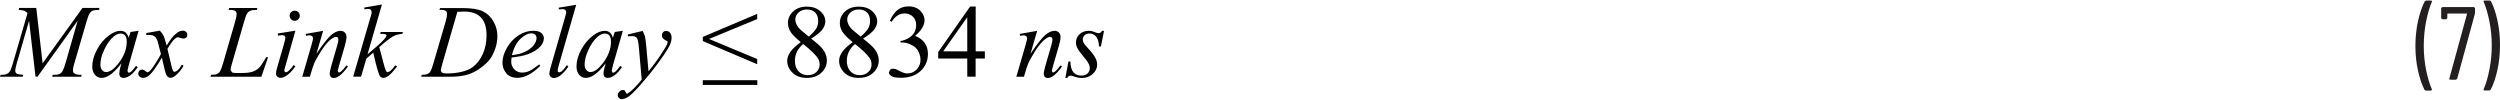 <?xml version="1.0" encoding="UTF-8"?><svg id="uuid-766c7ca1-6248-437f-b81e-44ddf822cce7" xmlns="http://www.w3.org/2000/svg" width="6.02in" height=".24in" viewBox="0 0 433.57 17.09"><path d="M431.77,0h-.9l-.12.04-.04.09.02.07c.41.96.74,2.1,1.01,3.43.26,1.33.4,2.7.4,4.13s-.13,2.83-.4,4.18c-.26,1.35-.6,2.5-1.01,3.46v.13s.14.06.14.06h.86l.22-.13c.48-.9.87-2.04,1.17-3.41s.45-2.82.45-4.35-.15-2.89-.44-4.23c-.29-1.34-.67-2.47-1.14-3.37l-.22-.13ZM424.95,13.73h.99l.2-.16,3.06-11.21.04-.22v-.83l-.18-.18h-5.51l-.18.18v1.75l.18.18h.7l.18-.18v-.74l.07-.07h3.29l.06.03v.04s-3.07,11.21-3.07,11.21l.03.14.13.05ZM420.7,15.61h.92l.16-.14-.02-.07c-.41-.94-.74-2.07-1.01-3.39-.26-1.33-.4-2.7-.4-4.13s.13-2.86.4-4.21c.26-1.36.6-2.51,1.01-3.46V.06s-.14-.06-.14-.06h-.88l-.22.13c-.48.92-.87,2.07-1.17,3.44-.3,1.37-.45,2.81-.45,4.32s.15,2.88.44,4.22.67,2.46,1.14,3.38l.22.13Z" fill="#231f20"/><path d="M121.88,14.63h9.46v-.82h-9.46v.82ZM131.32,10.14l-8.35-3.48,8.35-3.45v-.9l-9.43,3.99v.73l9.43,4.01v-.9ZM108.86,5.88l.08.33c.32-.04.54-.05.66-.05.39,0,.66.1.83.3s.29.76.37,1.68l.49,5.57c-.27.36-.69.83-1.25,1.41-.43.43-.8.75-1.12.95l-.18.09-.11-.04-.15-.28-.15-.25-.29-.08c-.22,0-.43.09-.62.28-.19.19-.29.4-.29.62,0,.18.07.34.21.48s.3.21.48.21c.3,0,.67-.13,1.1-.39.43-.26,1.08-.89,1.97-1.89,1.28-1.45,2.38-2.79,3.28-4.03s1.51-2.14,1.83-2.74c.32-.59.47-1.12.47-1.59,0-.38-.09-.67-.27-.88s-.4-.32-.66-.32c-.21,0-.39.07-.53.22s-.21.34-.21.58c0,.19.06.37.17.51l.43.31.32.14.06.16-.05.29c-.06.19-.24.52-.53.98-.47.77-.87,1.37-1.2,1.82-.67.91-1.18,1.58-1.53,2l-.39-4.32c-.08-.87-.15-1.45-.23-1.74s-.21-.61-.41-.95l-2.58.63ZM105.67,6.04c.19.22.29.58.29,1.08,0,1.32-.5,2.6-1.5,3.86-.75.94-1.44,1.42-2.08,1.42-.26,0-.49-.12-.69-.35-.2-.23-.3-.55-.3-.94,0-.79.23-1.68.7-2.65.46-.98,1-1.72,1.59-2.21.42-.35.82-.53,1.2-.53.33,0,.6.11.79.33ZM106.61,5.46l-.32,1c-.12-.43-.3-.74-.54-.93-.24-.19-.53-.28-.89-.28-.6,0-1.23.25-1.91.74-.86.62-1.57,1.45-2.13,2.48-.56,1.03-.84,2.02-.84,2.95,0,.62.16,1.11.47,1.46.31.35.68.53,1.11.53s.9-.14,1.36-.43c.64-.4,1.35-1.1,2.12-2.1l-.18.66c-.13.47-.19.85-.19,1.13,0,.24.06.42.19.55.12.13.31.19.57.19.36,0,.76-.16,1.19-.48.43-.32.84-.78,1.25-1.39l-.3-.21c-.38.53-.69.88-.91,1.05l-.3.14-.18-.08-.09-.25.03-.19.19-.8,1.71-5.96-1.4.21ZM96.91,1.21v.33c.28-.04.48-.06.62-.06.23,0,.41.05.52.14l.17.35c0,.1-.1.49-.29,1.16l-2.38,8.24c-.19.66-.28,1.09-.28,1.3,0,.2.08.38.22.53.15.15.34.23.56.23.31,0,.64-.11.98-.33.47-.31.98-.86,1.54-1.64l-.26-.27c-.33.5-.65.88-.96,1.12l-.36.15-.21-.09-.08-.22c0-.12.07-.44.22-.96l3.01-10.46-3.01.5ZM90.26,6.64c.67-.64,1.3-.95,1.9-.95.29,0,.51.08.66.23.15.15.23.35.23.6,0,.4-.18.83-.54,1.28-.36.45-.9.83-1.62,1.16-.54.24-1.25.41-2.12.51.32-1.24.81-2.18,1.48-2.82ZM91.49,9.33c.99-.36,1.74-.83,2.25-1.41.39-.45.58-.91.58-1.4,0-.35-.15-.64-.45-.9s-.76-.38-1.38-.38c-.86,0-1.7.25-2.51.76s-1.49,1.22-2.03,2.13-.81,1.81-.81,2.68c0,.65.22,1.25.65,1.78s1.08.81,1.93.81c1.26,0,2.58-.69,3.97-2.07l-.18-.25c-.77.59-1.35.97-1.74,1.15-.39.17-.8.26-1.22.26-.53,0-.98-.18-1.34-.55s-.55-.81-.55-1.33c0-.19.02-.44.06-.73,1.19-.13,2.11-.32,2.77-.56ZM80.53,1.91c1.26,0,2.22.34,2.87,1.01s.98,1.69.98,3.07c0,1.22-.21,2.31-.64,3.26s-1,1.71-1.71,2.25c-.5.38-1.15.66-1.94.85-.79.19-1.64.29-2.56.29-.34,0-.59-.03-.74-.08l-.25-.18-.09-.27c0-.16.1-.57.29-1.24l2.58-8.92c.49-.02.89-.04,1.2-.04ZM76.4,1.61c.45,0,.74.06.9.18s.23.3.23.53c0,.32-.08.77-.25,1.34l-2.11,7.21c-.21.74-.4,1.24-.57,1.49-.11.17-.28.3-.52.4-.16.07-.47.11-.93.12l-.11.33h5.04c1.22,0,2.24-.13,3.05-.38.81-.25,1.57-.65,2.27-1.18s1.21-1.02,1.55-1.46.64-1.03.91-1.77c.27-.73.4-1.49.4-2.27,0-.91-.23-1.76-.69-2.55s-1.08-1.38-1.86-1.75-1.97-.55-3.58-.55h-3.81l-.11.33h.19ZM63.19,1.22v.31c.29-.06.51-.09.64-.09.21,0,.36.05.47.14l.16.35-.04.39-.25.85-2.92,10.03h1.37l.91-3.12,1.2-1.05c.54,2.38.93,3.74,1.17,4.09.13.19.33.29.57.29.28,0,.59-.13.93-.38.34-.25.83-.78,1.47-1.59l-.31-.22c-.35.49-.67.84-.98,1.06l-.35.15c-.12,0-.23-.12-.34-.35s-.33-.98-.64-2.23c-.19-.76-.35-1.34-.47-1.77l.76-.67c.19-.17.58-.47,1.17-.91.3-.22.61-.39.93-.51.32-.11.7-.18,1.14-.21l.09-.33h-3.84l-.1.33h.31c.26,0,.44.01.54.04l.21.11.05.15-.16.33c-.33.45-1.04,1.13-2.14,2.06l-1,.85,2.5-8.64-3.04.52ZM53.02,5.79l.05.32.33-.05.37-.04.38.15.15.34c0,.13-.09.53-.28,1.2l-1.6,5.5h1.32l.44-1.45c.18-.59.41-1.14.69-1.63.52-.94,1.02-1.72,1.49-2.33.47-.61.92-1.04,1.35-1.3.23-.14.42-.21.59-.21l.28.11.11.29c0,.25-.06.59-.19,1.03l-1.02,3.53c-.2.69-.3,1.17-.3,1.45,0,.22.06.4.19.53.13.13.3.2.52.2.27,0,.57-.11.91-.34.49-.33,1-.89,1.55-1.67l-.27-.17c-.37.5-.71.88-1.02,1.12l-.25.11-.15-.08-.07-.21c0-.09.06-.35.18-.78l1.07-3.7c.17-.59.25-1.05.25-1.41,0-.31-.1-.56-.29-.76-.19-.19-.43-.29-.73-.29-.54,0-1.1.26-1.68.77-.58.52-1.42,1.59-2.52,3.23l1.17-4-3.04.54ZM48.19,5.74v.34c.4-.06.67-.1.8-.1l.37.12.14.32c0,.16-.09.57-.28,1.21l-1.14,3.94c-.15.5-.22.86-.22,1.08s.08.4.23.54c.15.14.35.21.59.21.36,0,.74-.16,1.14-.47.54-.42,1.01-.93,1.41-1.54l-.31-.2c-.34.49-.68.86-1.01,1.12l-.32.14-.2-.09-.08-.23c0-.08.06-.33.18-.75l1.74-6.16-3.03.49ZM50.48,2.01c-.17.17-.25.38-.25.62s.09.45.26.62c.17.17.38.26.62.26s.45-.09.62-.26c.17-.17.26-.38.26-.62s-.08-.45-.25-.62-.38-.25-.62-.25-.45.08-.62.25ZM46.49,9.82h-.33l-.23.4c-.42.7-.71,1.13-.87,1.31-.3.32-.64.55-1,.71-.49.21-1.16.32-2,.32h-1.15c-.35,0-.58-.04-.68-.13l-.24-.4c0-.21.08-.59.24-1.12l2.07-7.13c.24-.83.41-1.32.52-1.48.15-.24.34-.41.57-.52s.62-.16,1.16-.16l.07-.33h-4.86l-.11.33h.24c.45,0,.75.07.91.19s.24.3.24.52c0,.28-.09.72-.26,1.32l-2.1,7.25c-.21.7-.4,1.19-.58,1.46-.12.17-.3.31-.54.41-.16.06-.47.1-.94.11l-.12.33h8.83l1.16-3.38ZM25.36,5.66v.32l.47-.02c.42,0,.74.08.96.24s.39.43.53.81c.03.08.23.83.59,2.26-.15.33-.46.86-.93,1.6s-.85,1.22-1.12,1.44l-.27.14-.35-.2c-.21-.19-.41-.28-.6-.28s-.35.06-.47.19-.19.29-.19.48c0,.22.07.39.21.52.19.17.41.25.64.25.33,0,.68-.15,1.04-.44.55-.46,1.28-1.48,2.2-3.07.39,1.74.64,2.72.76,2.95.19.37.45.55.78.55.22,0,.5-.13.82-.39.57-.46,1.04-1.03,1.41-1.72l-.31-.16c-.23.43-.5.79-.83,1.05l-.43.2-.23-.14c-.08-.09-.17-.37-.28-.83l-.72-3.02c.5-.87.94-1.46,1.3-1.77.19-.16.36-.25.5-.25.09,0,.28.05.55.14l.4.08c.21,0,.4-.07.56-.22.09-.08.13-.23.13-.46,0-.19-.07-.36-.22-.49-.15-.13-.35-.2-.6-.2l-.47.09c-.22.09-.48.27-.77.52-.29.26-.54.52-.75.8l-.77,1.16c-.24-.9-.41-1.45-.52-1.66-.15-.3-.36-.61-.65-.91l-2.35.41ZM21.69,6.04c.19.22.29.58.29,1.08,0,1.32-.5,2.6-1.5,3.86-.75.94-1.44,1.42-2.08,1.42-.26,0-.49-.12-.69-.35-.2-.23-.3-.55-.3-.94,0-.79.23-1.68.7-2.65.46-.98,1-1.72,1.59-2.21.42-.35.82-.53,1.2-.53.33,0,.6.11.79.33ZM22.63,5.46l-.32,1c-.12-.43-.3-.74-.54-.93-.24-.19-.53-.28-.89-.28-.6,0-1.23.25-1.91.74-.86.62-1.57,1.45-2.13,2.48-.56,1.03-.84,2.02-.84,2.95,0,.62.16,1.11.47,1.46.31.35.68.53,1.11.53s.9-.14,1.36-.43c.64-.4,1.35-1.1,2.12-2.1l-.18.66c-.13.47-.19.85-.19,1.13,0,.24.06.42.19.55.12.13.31.19.57.19.36,0,.76-.16,1.19-.48.43-.32.84-.78,1.25-1.39l-.3-.21c-.38.53-.69.88-.91,1.05l-.3.14-.18-.08-.09-.25.03-.19.19-.8,1.71-5.96-1.4.21ZM3.33,1.28l-.09.33c.47.04.8.1.98.17s.36.21.55.4l-2.59,8.89c-.21.7-.4,1.16-.59,1.37-.26.29-.68.44-1.26.44H.1l-.1.33h3.93l.1-.33c-.61-.04-.99-.12-1.15-.23-.16-.11-.24-.28-.24-.5s.09-.64.27-1.27l2.13-7.37,1.12,9.69h.35L13.46,3.51l-1.97,6.91c-.26.9-.46,1.48-.6,1.74-.14.26-.31.44-.49.53-.23.13-.57.19-1.02.19h-.24l-.09.33h5.02l.08-.33h-.21c-.48,0-.83-.08-1.05-.25-.16-.12-.24-.29-.24-.52,0-.25.06-.6.19-1.04l2.21-7.56c.19-.65.36-1.09.52-1.32s.34-.38.53-.46c.11-.04.48-.08,1.12-.12v-.33h-2.91l-6.92,9.6L6.29,1.28h-2.96Z" fill="#010101"/><path d="M163.57,8.81l4.18-5.92v5.92h-4.18ZM169.21,8.81V1.04h-.97l-5.53,7.89v1.12h5.04v3.15h1.45v-3.15h1.6v-1.25h-1.6ZM154.63,3.69c.61-.97,1.37-1.46,2.28-1.46.56,0,1.03.19,1.41.56.38.37.57.86.57,1.46,0,.46-.11.89-.32,1.27s-.55.72-1.01.99c-.47.28-.93.44-1.39.5v.26h.28c.46,0,.91.1,1.34.29s.79.4,1.04.64c.18.17.35.42.5.75.21.44.31.89.31,1.35,0,.63-.22,1.18-.66,1.64s-.96.69-1.56.69c-.25,0-.48-.03-.69-.1-.13-.04-.38-.14-.73-.33-.35-.18-.58-.29-.68-.32l-.45-.07c-.19,0-.36.06-.5.19l-.21.45c0,.23.15.44.43.64.29.2.84.3,1.64.3,1.62,0,2.86-.49,3.72-1.48.66-.76.98-1.65.98-2.68,0-.72-.19-1.35-.56-1.88s-.93-.94-1.66-1.23c1.09-.93,1.63-1.82,1.63-2.69,0-.53-.19-1.02-.58-1.49-.51-.62-1.24-.93-2.2-.93-.77,0-1.42.22-1.94.65-.52.44-.95,1.06-1.29,1.86l.29.14ZM150.82,9.97c.22.33.33.71.33,1.13,0,.51-.19.94-.57,1.3s-.89.54-1.52.54-1.17-.23-1.58-.68c-.41-.45-.62-1.06-.62-1.81,0-.56.12-1.09.35-1.57.23-.48.59-.93,1.08-1.34,1.27,1,2.11,1.81,2.52,2.43ZM147.82,5.06c-.29-.28-.51-.57-.66-.87s-.23-.61-.23-.91c0-.46.19-.87.56-1.21s.86-.52,1.46-.52,1.07.17,1.42.52.52.83.52,1.45c0,.46-.09.88-.28,1.24s-.63.87-1.34,1.5l-1.44-1.2ZM146.05,8.92c-.35.52-.53,1.04-.53,1.57,0,.67.25,1.29.76,1.86.63.71,1.51,1.06,2.65,1.06,1.04,0,1.88-.3,2.51-.89.64-.59.96-1.31.96-2.15,0-.66-.22-1.29-.67-1.89-.33-.46-1.02-1.08-2.05-1.88,1-.63,1.66-1.17,1.98-1.63s.47-.92.47-1.36c0-.67-.29-1.26-.88-1.78s-1.36-.78-2.32-.78-1.78.28-2.38.84-.9,1.23-.9,2c0,.5.14.99.41,1.46.27.47.88,1.09,1.82,1.86-.87.63-1.48,1.2-1.83,1.72ZM141.82,9.97c.22.33.33.71.33,1.13,0,.51-.19.94-.57,1.3s-.89.54-1.52.54-1.17-.23-1.58-.68c-.41-.45-.62-1.06-.62-1.81,0-.56.12-1.09.35-1.57.23-.48.59-.93,1.08-1.34,1.27,1,2.11,1.81,2.52,2.43ZM138.82,5.06c-.29-.28-.51-.57-.66-.87s-.23-.61-.23-.91c0-.46.19-.87.56-1.21s.86-.52,1.46-.52,1.07.17,1.42.52.52.83.52,1.45c0,.46-.09.88-.28,1.24s-.63.87-1.34,1.5l-1.44-1.2ZM137.05,8.92c-.35.52-.53,1.04-.53,1.57,0,.67.25,1.29.76,1.86.63.71,1.51,1.06,2.65,1.06,1.04,0,1.88-.3,2.51-.89.64-.59.96-1.31.96-2.15,0-.66-.22-1.29-.67-1.89-.33-.46-1.02-1.08-2.05-1.88,1-.63,1.66-1.17,1.98-1.63s.47-.92.47-1.36c0-.67-.29-1.26-.88-1.78s-1.36-.78-2.32-.78-1.78.28-2.38.84-.9,1.23-.9,2c0,.5.14.99.41,1.46.27.47.88,1.09,1.82,1.86-.87.63-1.48,1.2-1.83,1.72Z" fill="#010101"/><path d="M191.13,5.25c-.17.28-.38.41-.63.41-.1,0-.3-.06-.6-.17-.3-.11-.49-.18-.58-.2-.15-.03-.32-.04-.51-.04-.65,0-1.18.2-1.59.59-.41.39-.62.87-.62,1.44,0,.31.08.62.22.93.15.31.49.78,1.01,1.4.52.62.87,1.11,1.03,1.46.09.2.14.42.14.65,0,.36-.13.67-.39.92s-.61.37-1.06.37c-.58,0-1.04-.18-1.37-.55s-.52-1-.55-1.89h-.33l-.54,2.85h.33c.13-.27.33-.4.6-.4.11,0,.25.04.45.11.55.2,1.04.3,1.46.3.77,0,1.41-.24,1.92-.71.51-.47.76-1.01.76-1.62,0-.38-.11-.77-.33-1.2s-.71-1.05-1.48-1.88c-.29-.32-.47-.56-.56-.74s-.13-.36-.13-.55c0-.28.11-.52.32-.72s.5-.3.87-.3c.45,0,.83.18,1.13.54s.47.93.5,1.71h.33l.54-2.7h-.33ZM176.86,5.79l.05.32.33-.05.37-.04.38.15.15.34c0,.13-.09.53-.28,1.2l-1.6,5.5h1.32l.44-1.45c.18-.59.41-1.14.69-1.63.52-.94,1.02-1.72,1.49-2.33.47-.61.92-1.04,1.35-1.3.23-.14.42-.21.59-.21l.28.11.11.29c0,.25-.06.59-.19,1.03l-1.02,3.53c-.2.69-.3,1.17-.3,1.45,0,.22.06.4.19.53.13.13.3.2.52.2.27,0,.57-.11.91-.34.49-.33,1-.89,1.55-1.67l-.27-.17c-.37.5-.71.88-1.02,1.12l-.25.11-.15-.08-.07-.21c0-.09.06-.35.18-.78l1.07-3.7c.17-.59.25-1.05.25-1.41,0-.31-.1-.56-.29-.76-.19-.19-.43-.29-.73-.29-.54,0-1.1.26-1.68.77-.58.52-1.42,1.59-2.52,3.23l1.17-4-3.04.54Z" fill="#010101"/></svg>